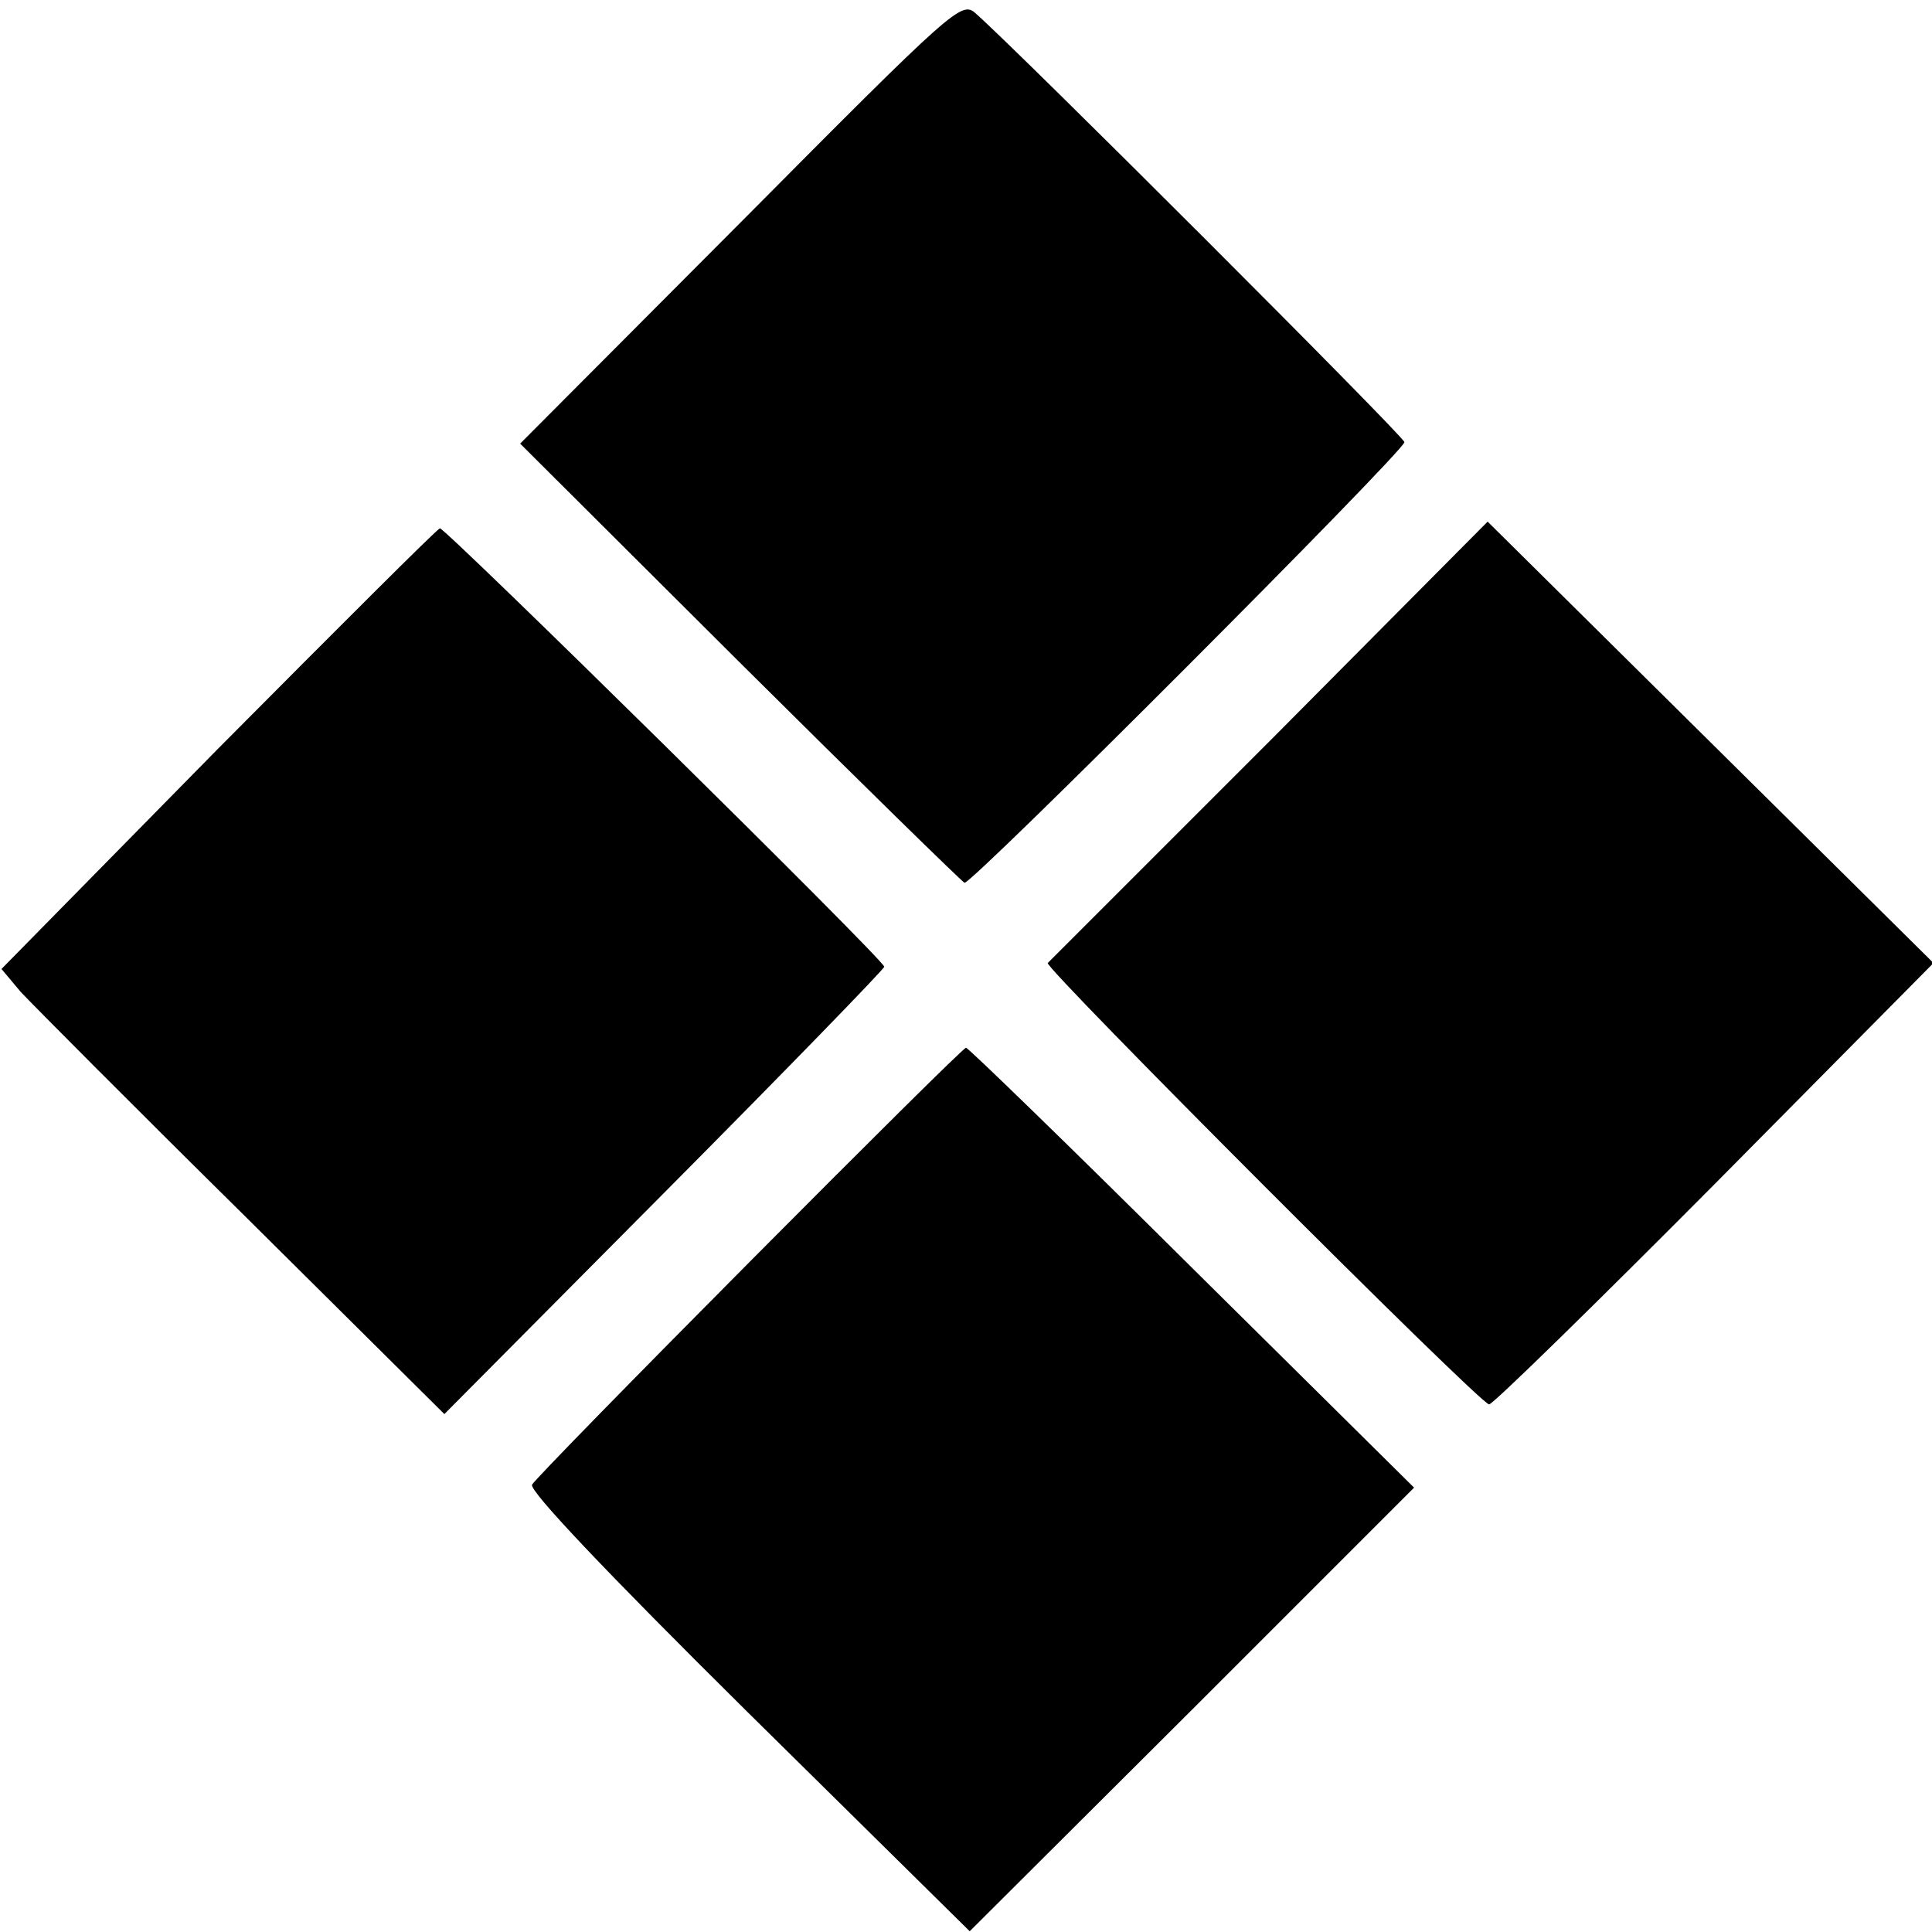 <?xml version="1.0" standalone="no"?>
<!DOCTYPE svg PUBLIC "-//W3C//DTD SVG 20010904//EN"
 "http://www.w3.org/TR/2001/REC-SVG-20010904/DTD/svg10.dtd">
<svg version="1.0" xmlns="http://www.w3.org/2000/svg"
 width="260pt" height="260pt" viewBox="0 0 260 260"
 preserveAspectRatio="xMidYMid meet">
<g transform="translate(0,260) scale(0.1,-0.1)"
fill="#000000" stroke="none">
<path d="M997 2301 l-297 -298 295 -294 c163 -162 299 -295 303 -297 9 -3 592
581 592 593 0 7 -517 524 -577 577 -19 17 -28 9 -316 -281z"/>
<path d="M1709 1603 c-162 -162 -296 -296 -299 -299 -5 -6 582 -594 594 -594
5 0 142 134 304 297 l294 297 -300 297 -300 297 -293 -295z"/>
<path d="M293 1592 l-291 -296 26 -31 c15 -16 149 -151 299 -299 l271 -269
296 298 c163 164 296 301 296 304 0 9 -591 591 -598 590 -4 -1 -138 -135 -299
-297z"/>
<path d="M1009 902 c-157 -158 -289 -293 -293 -300 -4 -8 97 -115 291 -307
l298 -294 299 298 299 299 -299 296 c-164 163 -301 296 -304 296 -3 0 -134
-130 -291 -288z"/>
</g>
</svg>
